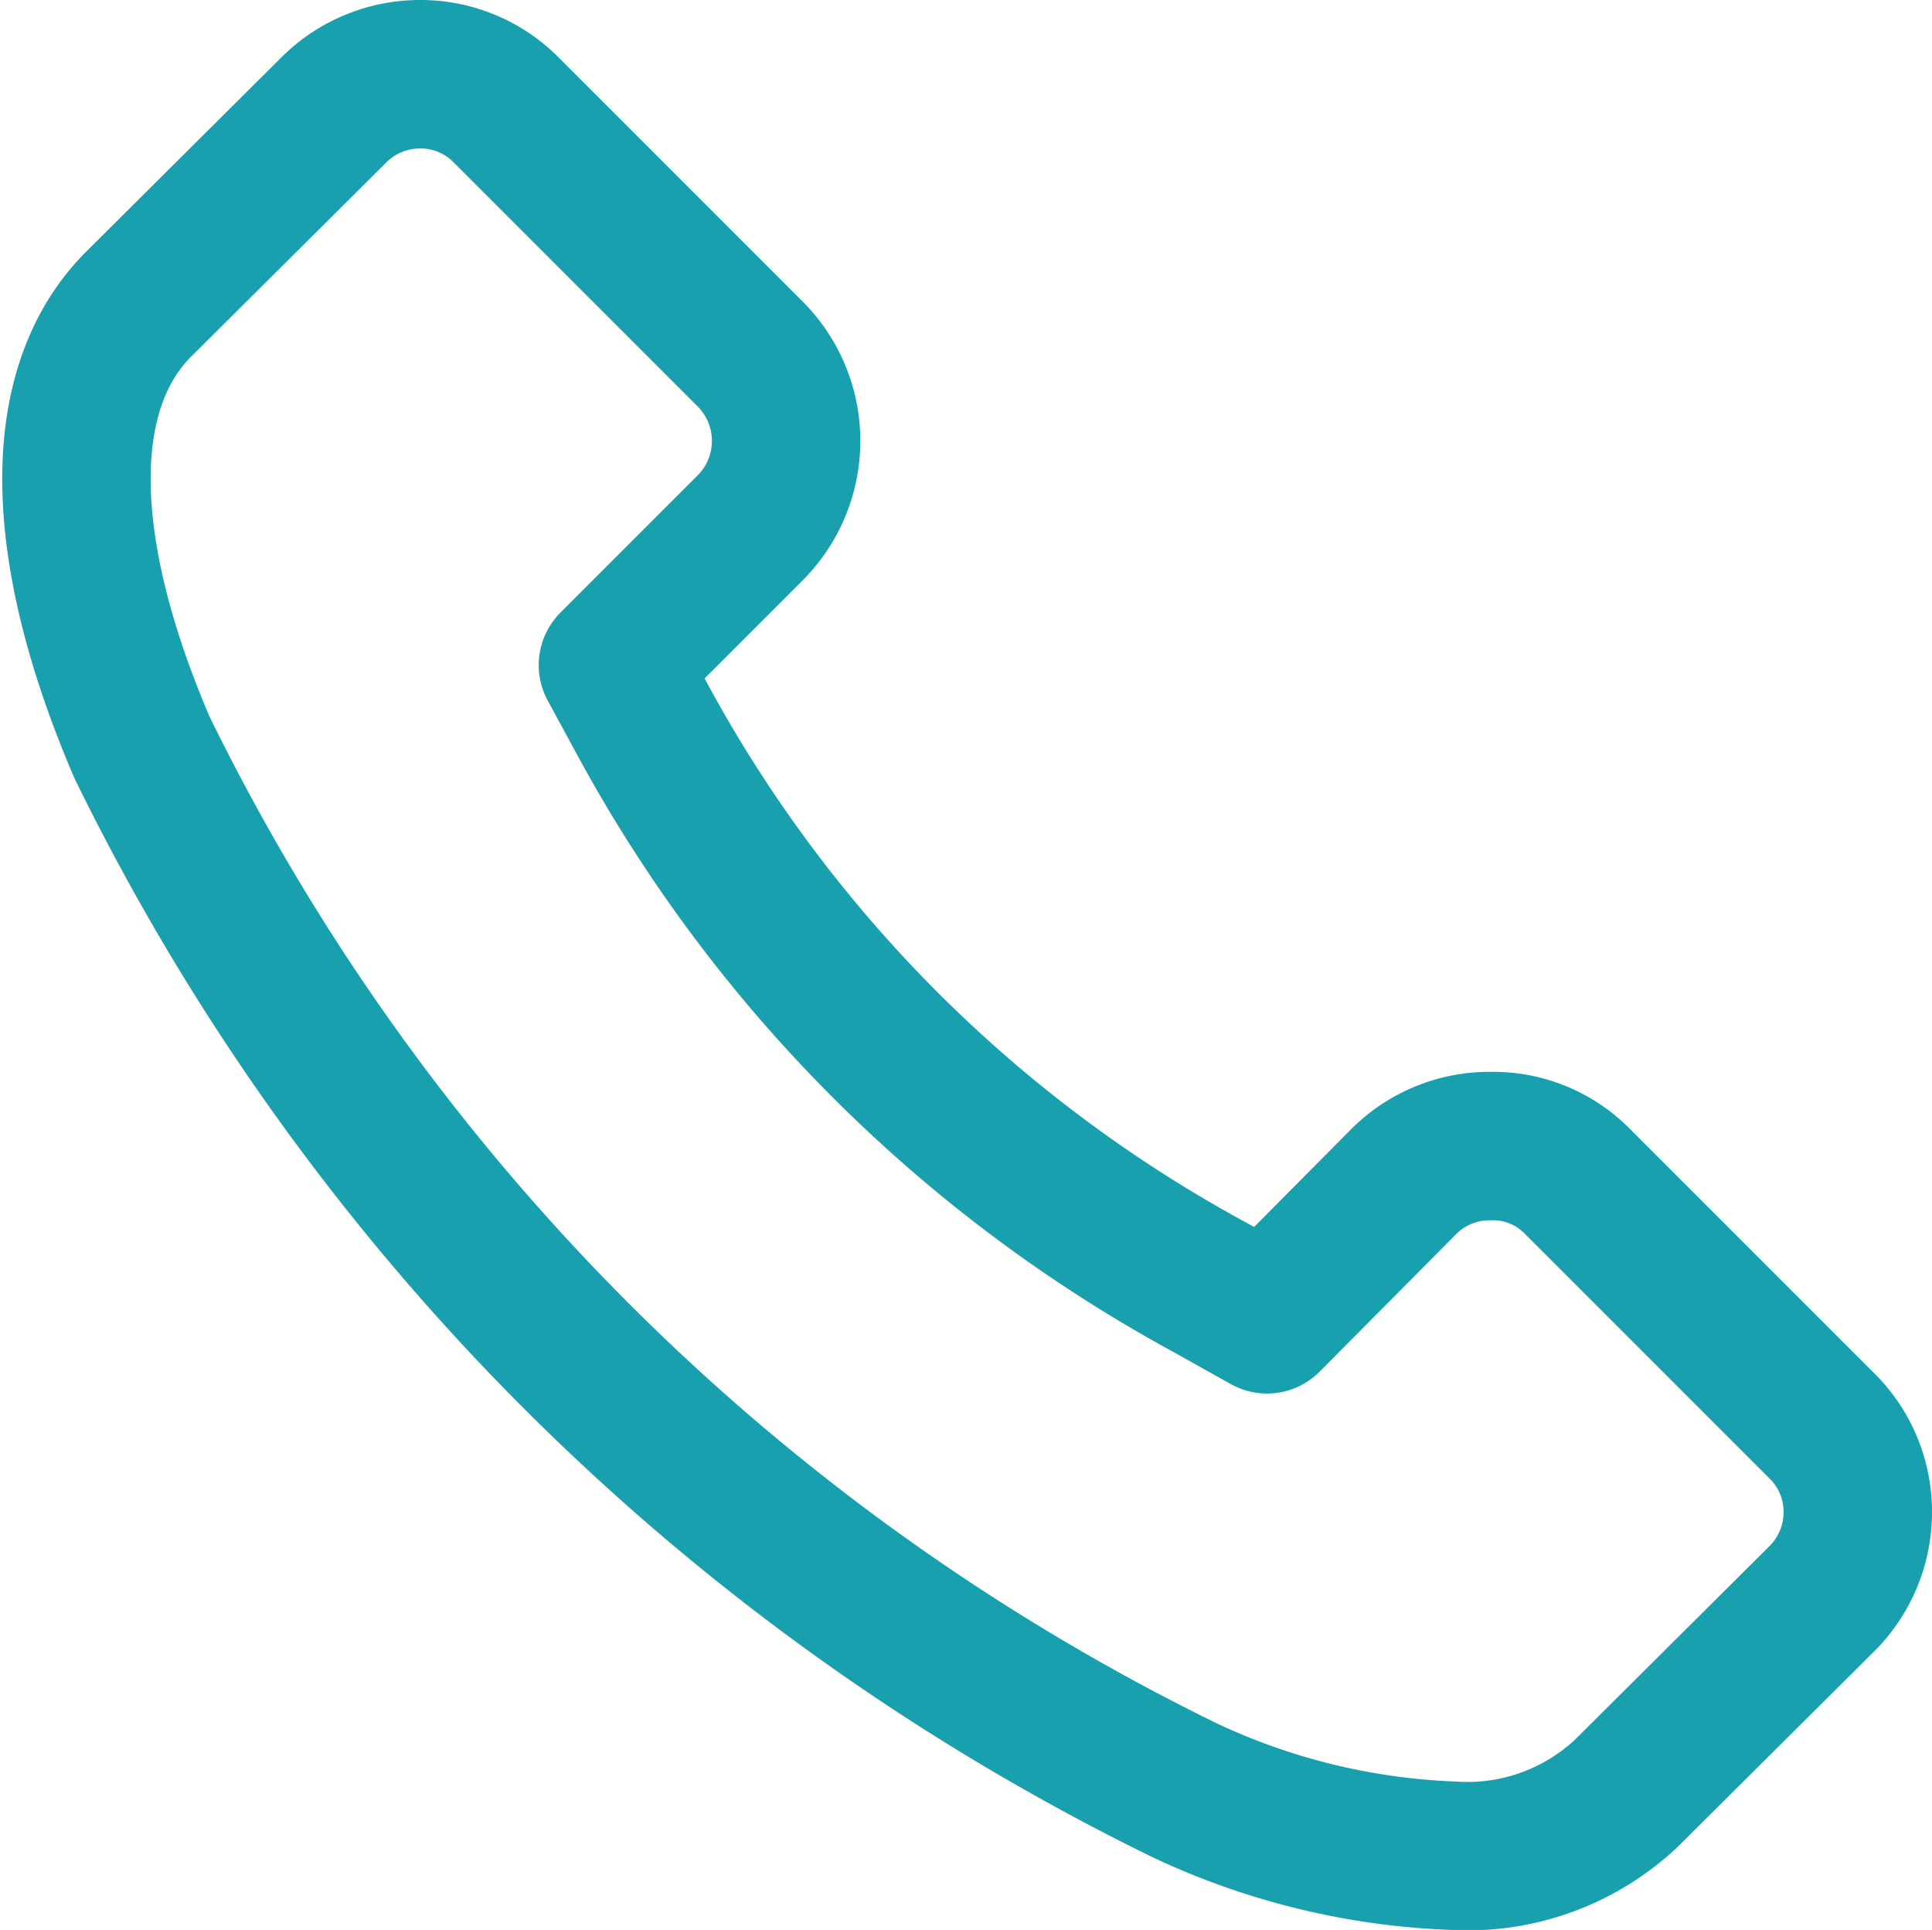<svg xmlns="http://www.w3.org/2000/svg" width="19.524" height="19.5" viewBox="0 0 19.524 19.5"><path d="M512.87,875.23l-2.46-2.46a1.192,1.192,0,0,0-.88-.36,1.224,1.224,0,0,0-.88.36l-1.38,1.39-.59-.33a14.253,14.253,0,0,1-5.7-5.69l-.32-.59,1.39-1.39a1.243,1.243,0,0,0,0-1.75l-2.46-2.46a1.217,1.217,0,0,0-.88-.37,1.234,1.234,0,0,0-.88.37l-1.97,1.96c-.84.85-.83,2.44.04,4.47a22.938,22.938,0,0,0,10.54,10.54,6.968,6.968,0,0,0,2.71.66,2.345,2.345,0,0,0,1.75-.63l1.97-1.96a1.234,1.234,0,0,0,.37-.88A1.217,1.217,0,0,0,512.87,875.23Z" transform="translate(-494.466 -860.83)" fill="none" stroke="#19a0af" stroke-linecap="round" stroke-linejoin="round" stroke-width="1.5"/></svg>